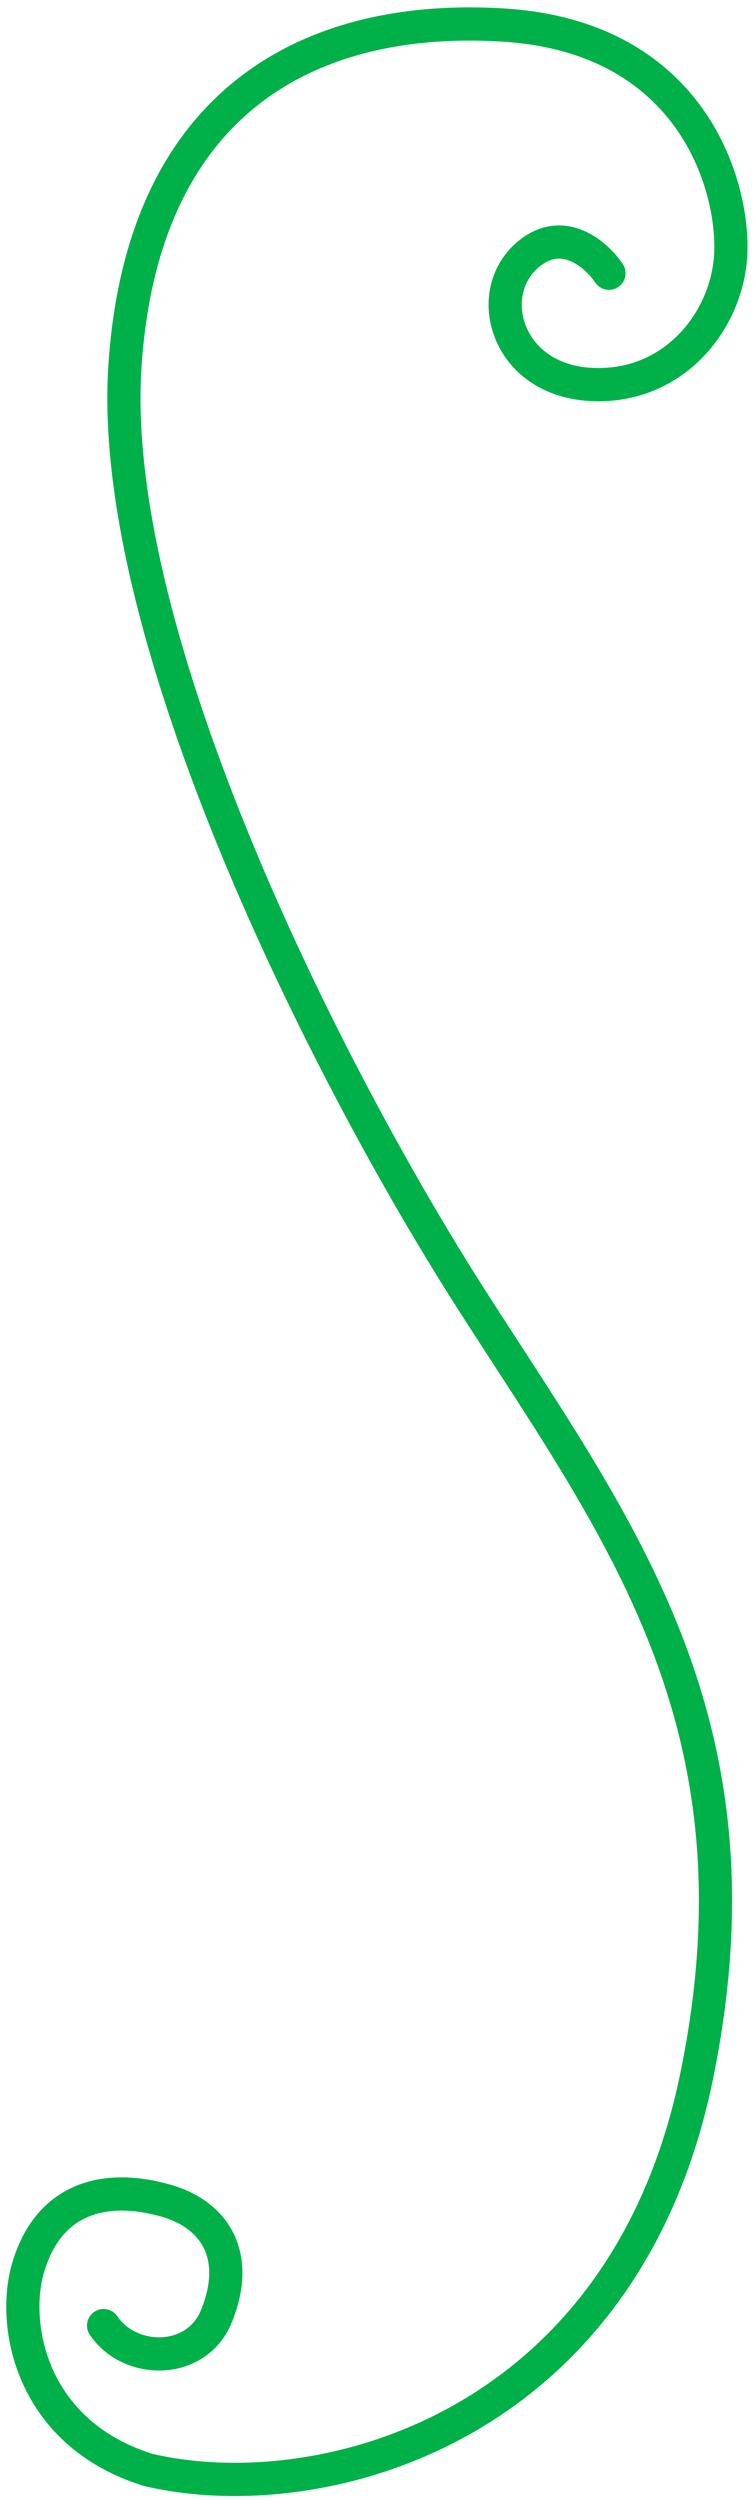 <svg xmlns="http://www.w3.org/2000/svg" width="91" height="301" viewBox="0 0 91 301" fill="none"><path d="M73.4 32.898C71.877 30.628 67.767 27.023 63.518 30.758C58.206 35.426 61.056 45.63 71.035 46.273C81.014 46.917 87.549 38.82 88.063 30.837C88.578 22.853 83.748 4.505 60.796 3.025C37.844 1.546 17.145 11.735 15.055 44.168C12.964 76.601 39.154 128.894 56.909 156.593C74.664 184.293 92.709 207.502 83.955 250.027C75.201 292.551 38.608 302.218 17.877 297.374C3.632 292.948 1.328 279.773 3.422 272.893C6.047 264.27 13.079 262.994 19.968 264.941C25.873 266.61 29.062 271.54 26.085 278.864C23.703 284.723 15.687 284.707 12.484 279.991" stroke="#00B149" stroke-width="4" stroke-linecap="round"></path></svg>